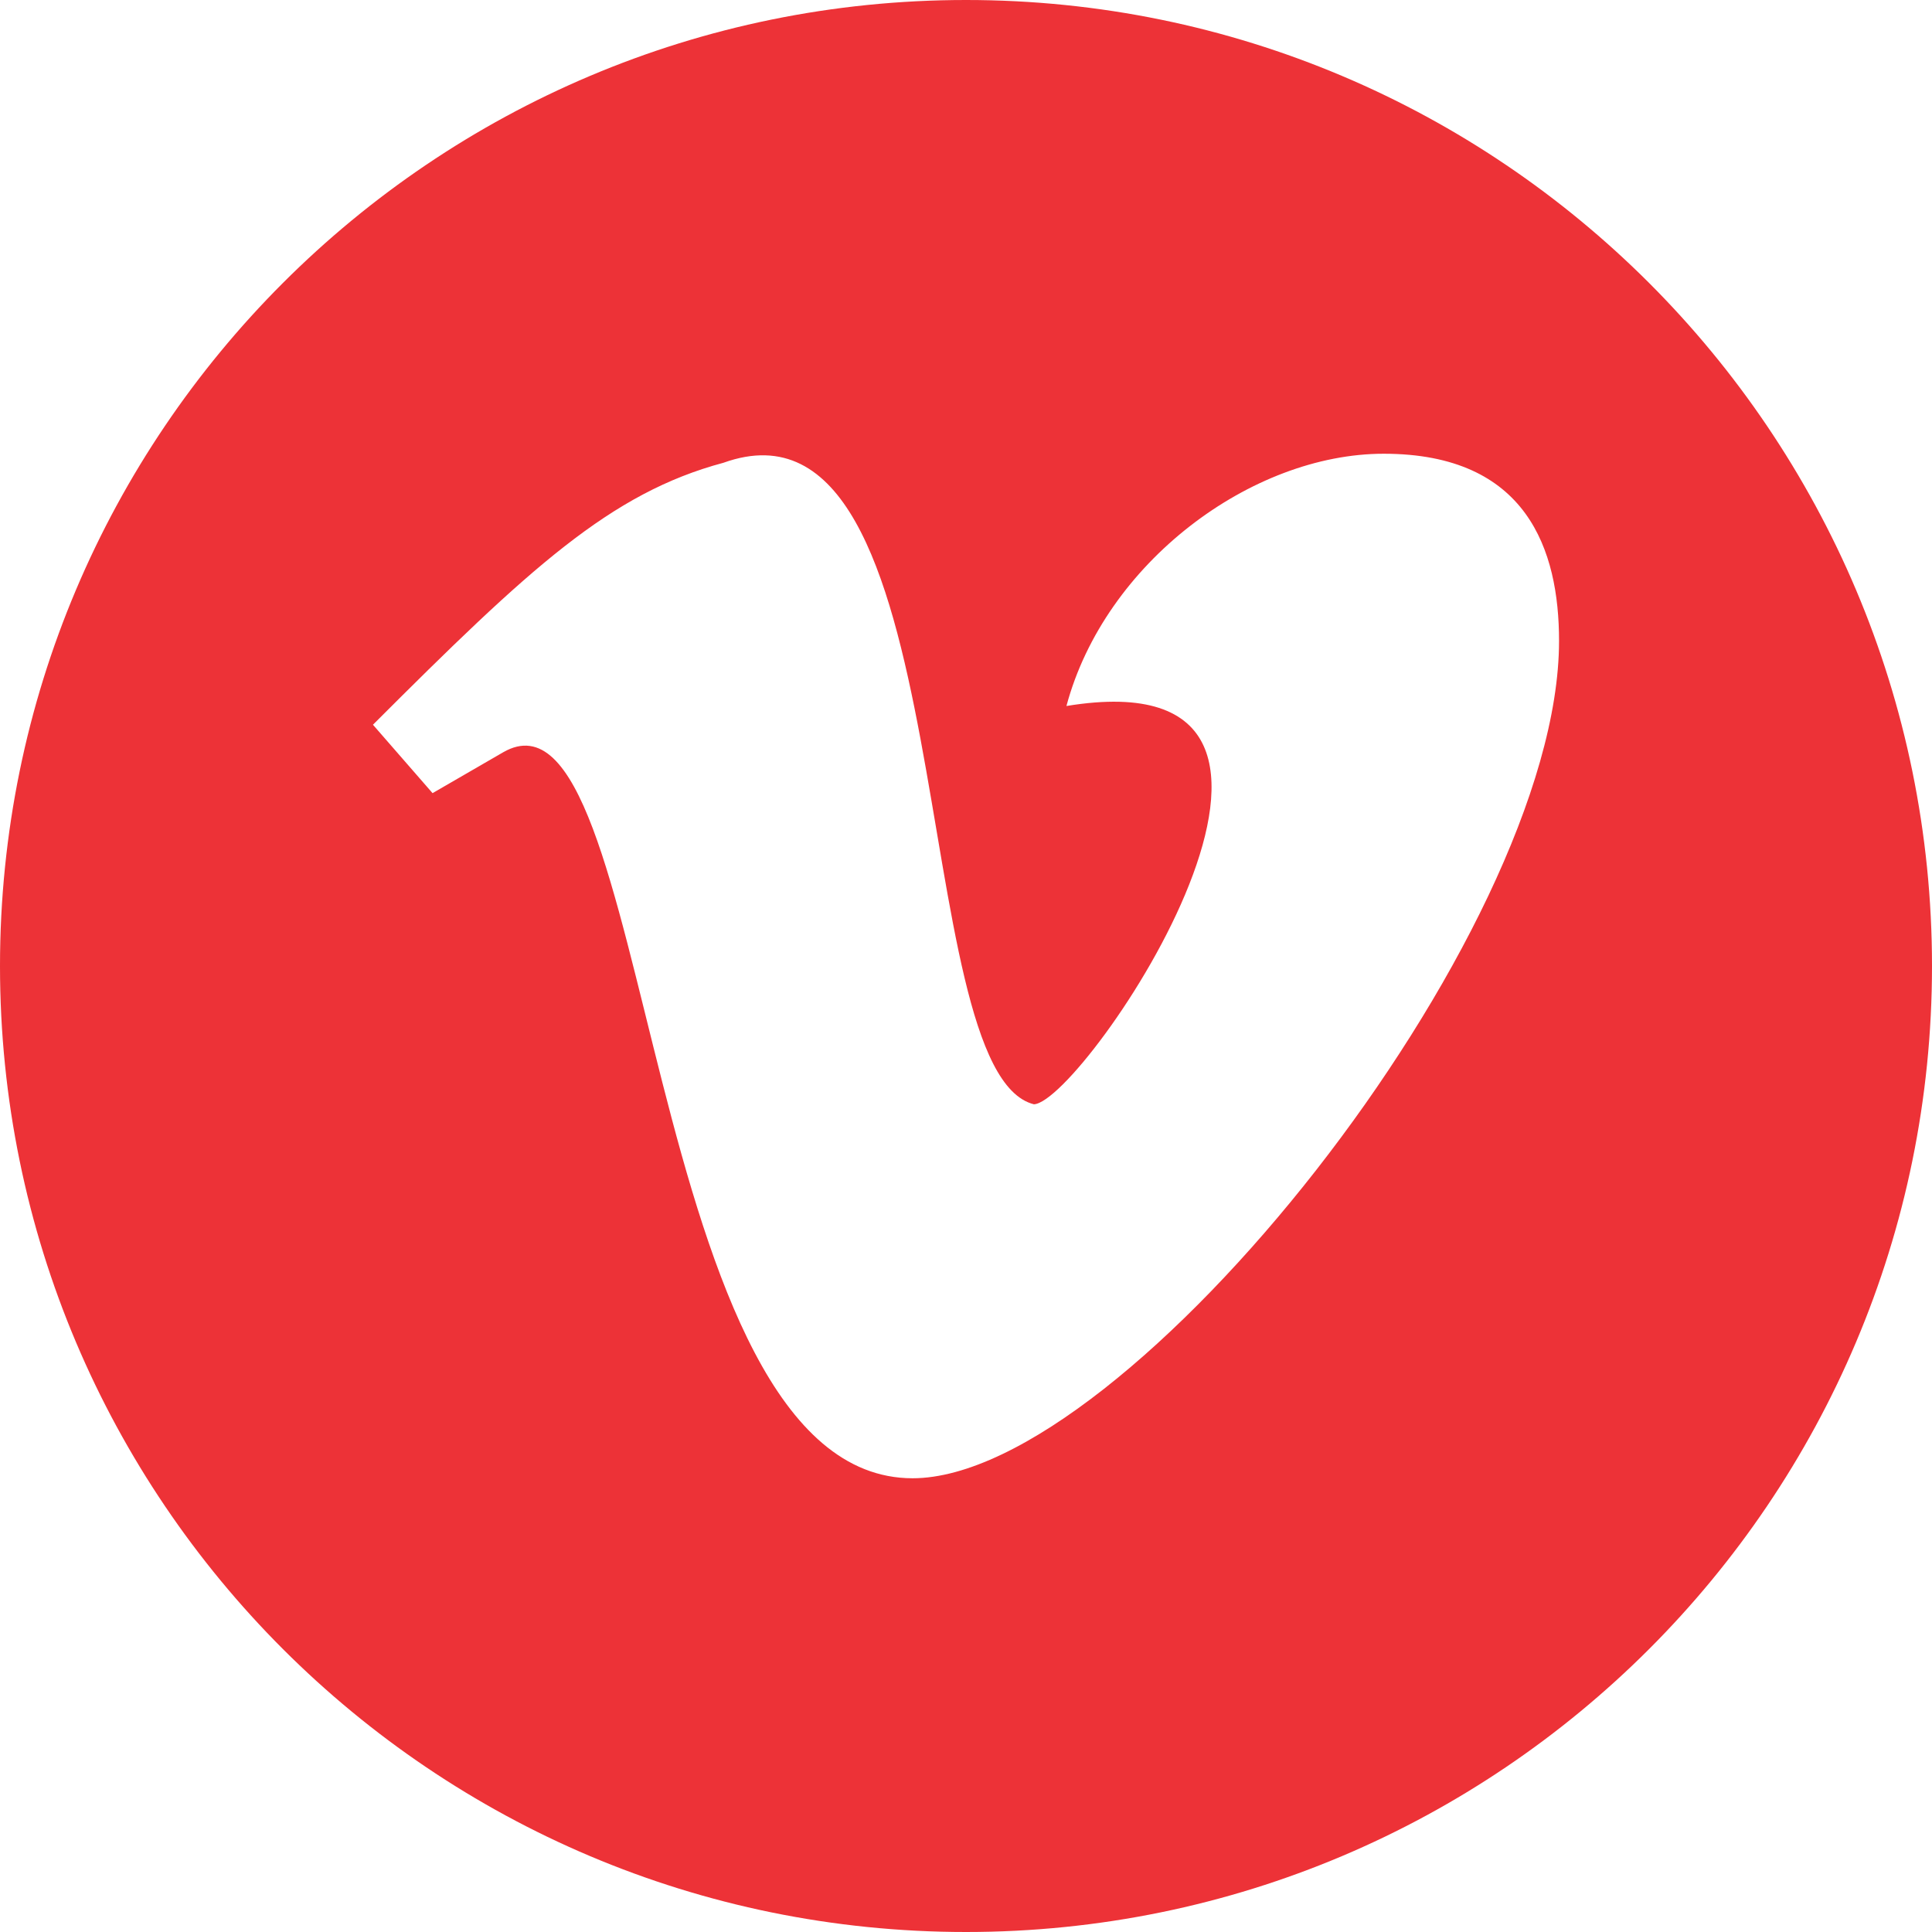 <?xml version="1.0" encoding="UTF-8"?>
<!DOCTYPE svg PUBLIC "-//W3C//DTD SVG 1.1//EN" "http://www.w3.org/Graphics/SVG/1.1/DTD/svg11.dtd">
<!-- Creator: CorelDRAW X7 -->
<svg xmlns="http://www.w3.org/2000/svg" xml:space="preserve" width="26.458mm" height="26.458mm" version="1.1" style="shape-rendering:geometricPrecision; text-rendering:geometricPrecision; image-rendering:optimizeQuality; fill-rule:evenodd; clip-rule:evenodd"
viewBox="0 0 38577 38577"
 xmlns:xlink="http://www.w3.org/1999/xlink">
 <defs>
  <style type="text/css">
   <![CDATA[
    .fil0 {fill:#ED3237}
   ]]>
  </style>
 </defs>
 <g id="Camada_x0020_1">
  <path class="fil0" d="M19289 0c10653,0 19288,8636 19288,19289 0,10653 -8635,19288 -19288,19288 -10653,0 -19289,-8635 -19289,-19288 0,-10653 8636,-19289 19289,-19289zm-11842 14471c3129,-3128 4737,-4625 6999,-5231 4813,-1729 3610,12160 6199,12810 1009,-51 7042,-9003 649,-7953 765,-2858 3694,-5037 6335,-5037 2864,0 3501,1924 3501,3737 0,5887 -8631,16720 -12908,16720 -5464,0 -5137,-16250 -8175,-14496l-1410 816c-397,-455 -793,-911 -1190,-1366z"/>
 </g>
</svg>
